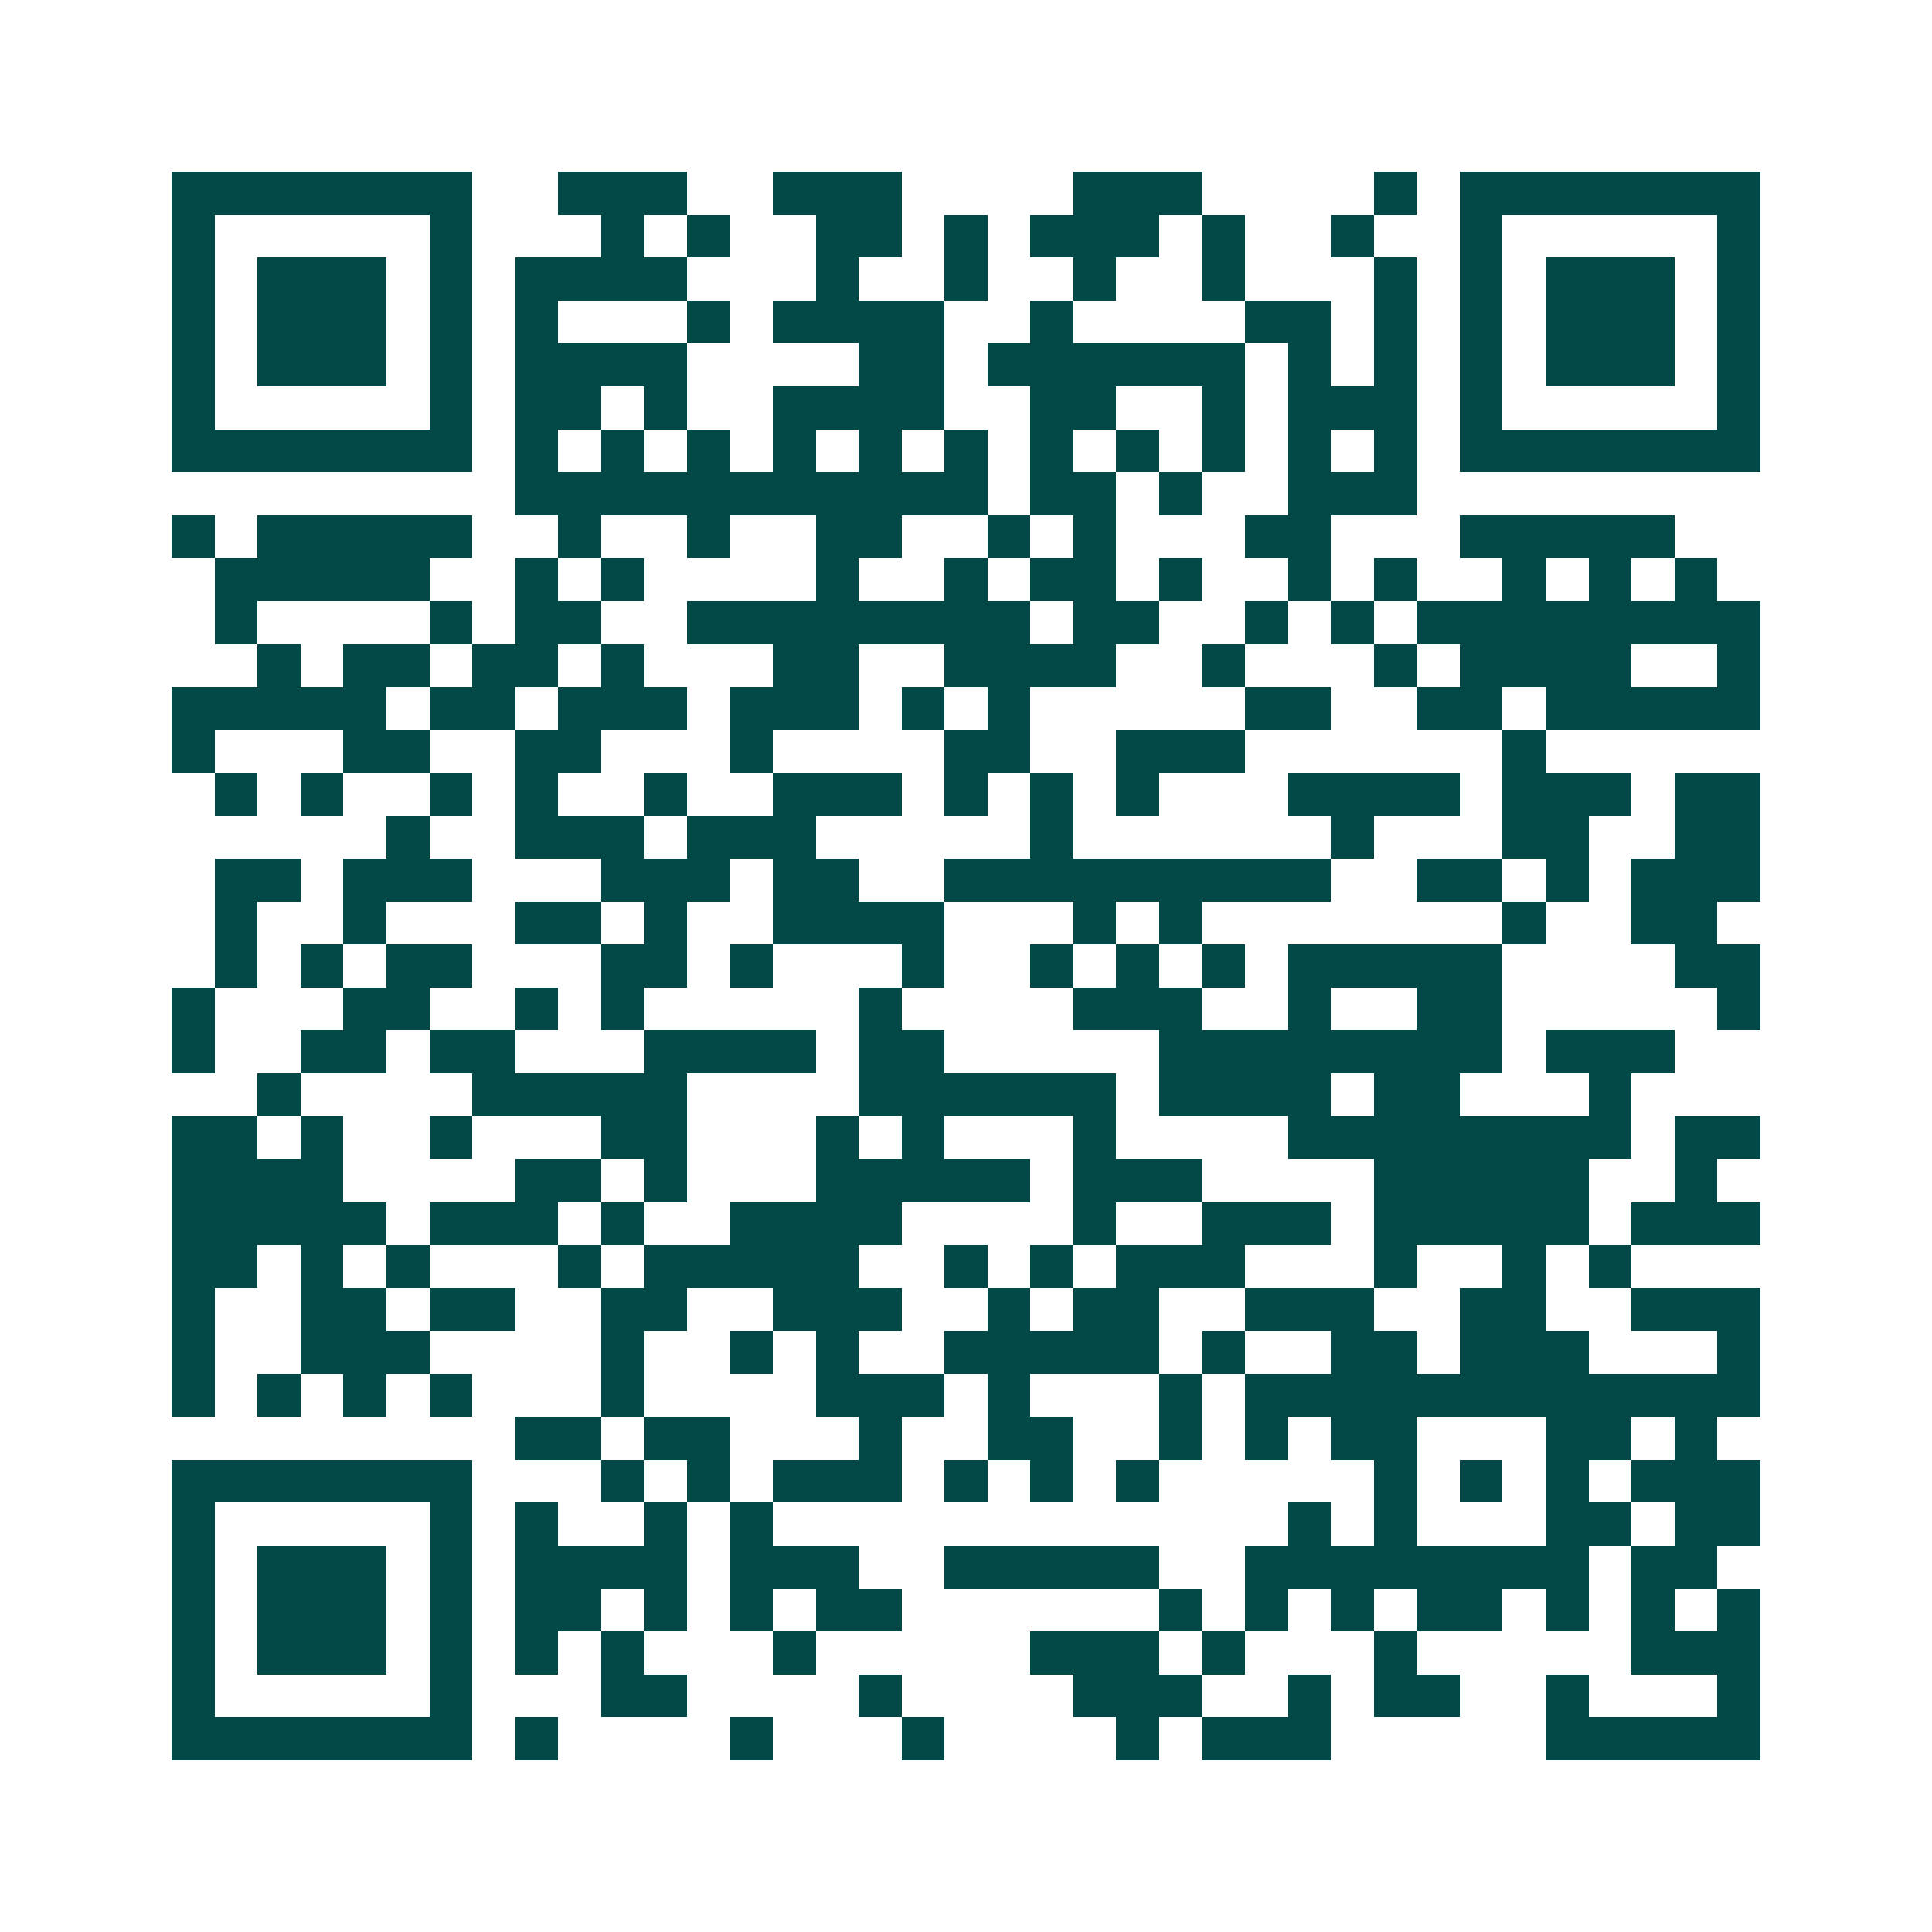 <svg xmlns="http://www.w3.org/2000/svg" width="200" height="200" viewBox="0 0 45 45" shape-rendering="crispEdges"><path fill="#ffffff" d="M0 0h45v45H0z"/><path stroke="#014847" d="M4 4.5h7m2 0h3m2 0h3m4 0h3m4 0h1m1 0h7M4 5.5h1m5 0h1m3 0h1m1 0h1m2 0h2m1 0h1m1 0h3m1 0h1m2 0h1m2 0h1m5 0h1M4 6.5h1m1 0h3m1 0h1m1 0h4m3 0h1m2 0h1m2 0h1m2 0h1m3 0h1m1 0h1m1 0h3m1 0h1M4 7.5h1m1 0h3m1 0h1m1 0h1m3 0h1m1 0h4m2 0h1m4 0h2m1 0h1m1 0h1m1 0h3m1 0h1M4 8.5h1m1 0h3m1 0h1m1 0h4m4 0h2m1 0h6m1 0h1m1 0h1m1 0h1m1 0h3m1 0h1M4 9.5h1m5 0h1m1 0h2m1 0h1m2 0h4m2 0h2m2 0h1m1 0h3m1 0h1m5 0h1M4 10.5h7m1 0h1m1 0h1m1 0h1m1 0h1m1 0h1m1 0h1m1 0h1m1 0h1m1 0h1m1 0h1m1 0h1m1 0h7M12 11.5h11m1 0h2m1 0h1m2 0h3M4 12.5h1m1 0h5m2 0h1m2 0h1m2 0h2m2 0h1m1 0h1m3 0h2m3 0h5M5 13.5h5m2 0h1m1 0h1m4 0h1m2 0h1m1 0h2m1 0h1m2 0h1m1 0h1m2 0h1m1 0h1m1 0h1M5 14.5h1m4 0h1m1 0h2m2 0h8m1 0h2m2 0h1m1 0h1m1 0h8M6 15.5h1m1 0h2m1 0h2m1 0h1m3 0h2m2 0h4m2 0h1m3 0h1m1 0h4m2 0h1M4 16.5h5m1 0h2m1 0h3m1 0h3m1 0h1m1 0h1m5 0h2m2 0h2m1 0h5M4 17.5h1m3 0h2m2 0h2m3 0h1m4 0h2m2 0h3m6 0h1M5 18.5h1m1 0h1m2 0h1m1 0h1m2 0h1m2 0h3m1 0h1m1 0h1m1 0h1m3 0h4m1 0h3m1 0h2M9 19.5h1m2 0h3m1 0h3m5 0h1m6 0h1m3 0h2m2 0h2M5 20.5h2m1 0h3m3 0h3m1 0h2m2 0h9m2 0h2m1 0h1m1 0h3M5 21.5h1m2 0h1m3 0h2m1 0h1m2 0h4m3 0h1m1 0h1m7 0h1m2 0h2M5 22.5h1m1 0h1m1 0h2m3 0h2m1 0h1m3 0h1m2 0h1m1 0h1m1 0h1m1 0h5m4 0h2M4 23.5h1m3 0h2m2 0h1m1 0h1m5 0h1m4 0h3m2 0h1m2 0h2m5 0h1M4 24.5h1m2 0h2m1 0h2m3 0h4m1 0h2m5 0h8m1 0h3M6 25.5h1m4 0h5m4 0h6m1 0h4m1 0h2m3 0h1M4 26.5h2m1 0h1m2 0h1m3 0h2m3 0h1m1 0h1m3 0h1m4 0h8m1 0h2M4 27.5h4m4 0h2m1 0h1m3 0h5m1 0h3m4 0h5m2 0h1M4 28.5h5m1 0h3m1 0h1m2 0h4m4 0h1m2 0h3m1 0h5m1 0h3M4 29.5h2m1 0h1m1 0h1m3 0h1m1 0h5m2 0h1m1 0h1m1 0h3m3 0h1m2 0h1m1 0h1M4 30.5h1m2 0h2m1 0h2m2 0h2m2 0h3m2 0h1m1 0h2m2 0h3m2 0h2m2 0h3M4 31.5h1m2 0h3m4 0h1m2 0h1m1 0h1m2 0h5m1 0h1m2 0h2m1 0h3m3 0h1M4 32.5h1m1 0h1m1 0h1m1 0h1m3 0h1m4 0h3m1 0h1m3 0h1m1 0h12M12 33.5h2m1 0h2m3 0h1m2 0h2m2 0h1m1 0h1m1 0h2m3 0h2m1 0h1M4 34.5h7m3 0h1m1 0h1m1 0h3m1 0h1m1 0h1m1 0h1m5 0h1m1 0h1m1 0h1m1 0h3M4 35.5h1m5 0h1m1 0h1m2 0h1m1 0h1m12 0h1m1 0h1m3 0h2m1 0h2M4 36.5h1m1 0h3m1 0h1m1 0h4m1 0h3m2 0h5m2 0h8m1 0h2M4 37.5h1m1 0h3m1 0h1m1 0h2m1 0h1m1 0h1m1 0h2m6 0h1m1 0h1m1 0h1m1 0h2m1 0h1m1 0h1m1 0h1M4 38.5h1m1 0h3m1 0h1m1 0h1m1 0h1m3 0h1m5 0h3m1 0h1m3 0h1m5 0h3M4 39.5h1m5 0h1m3 0h2m4 0h1m4 0h3m2 0h1m1 0h2m2 0h1m3 0h1M4 40.5h7m1 0h1m4 0h1m3 0h1m4 0h1m1 0h3m5 0h5"/></svg>

